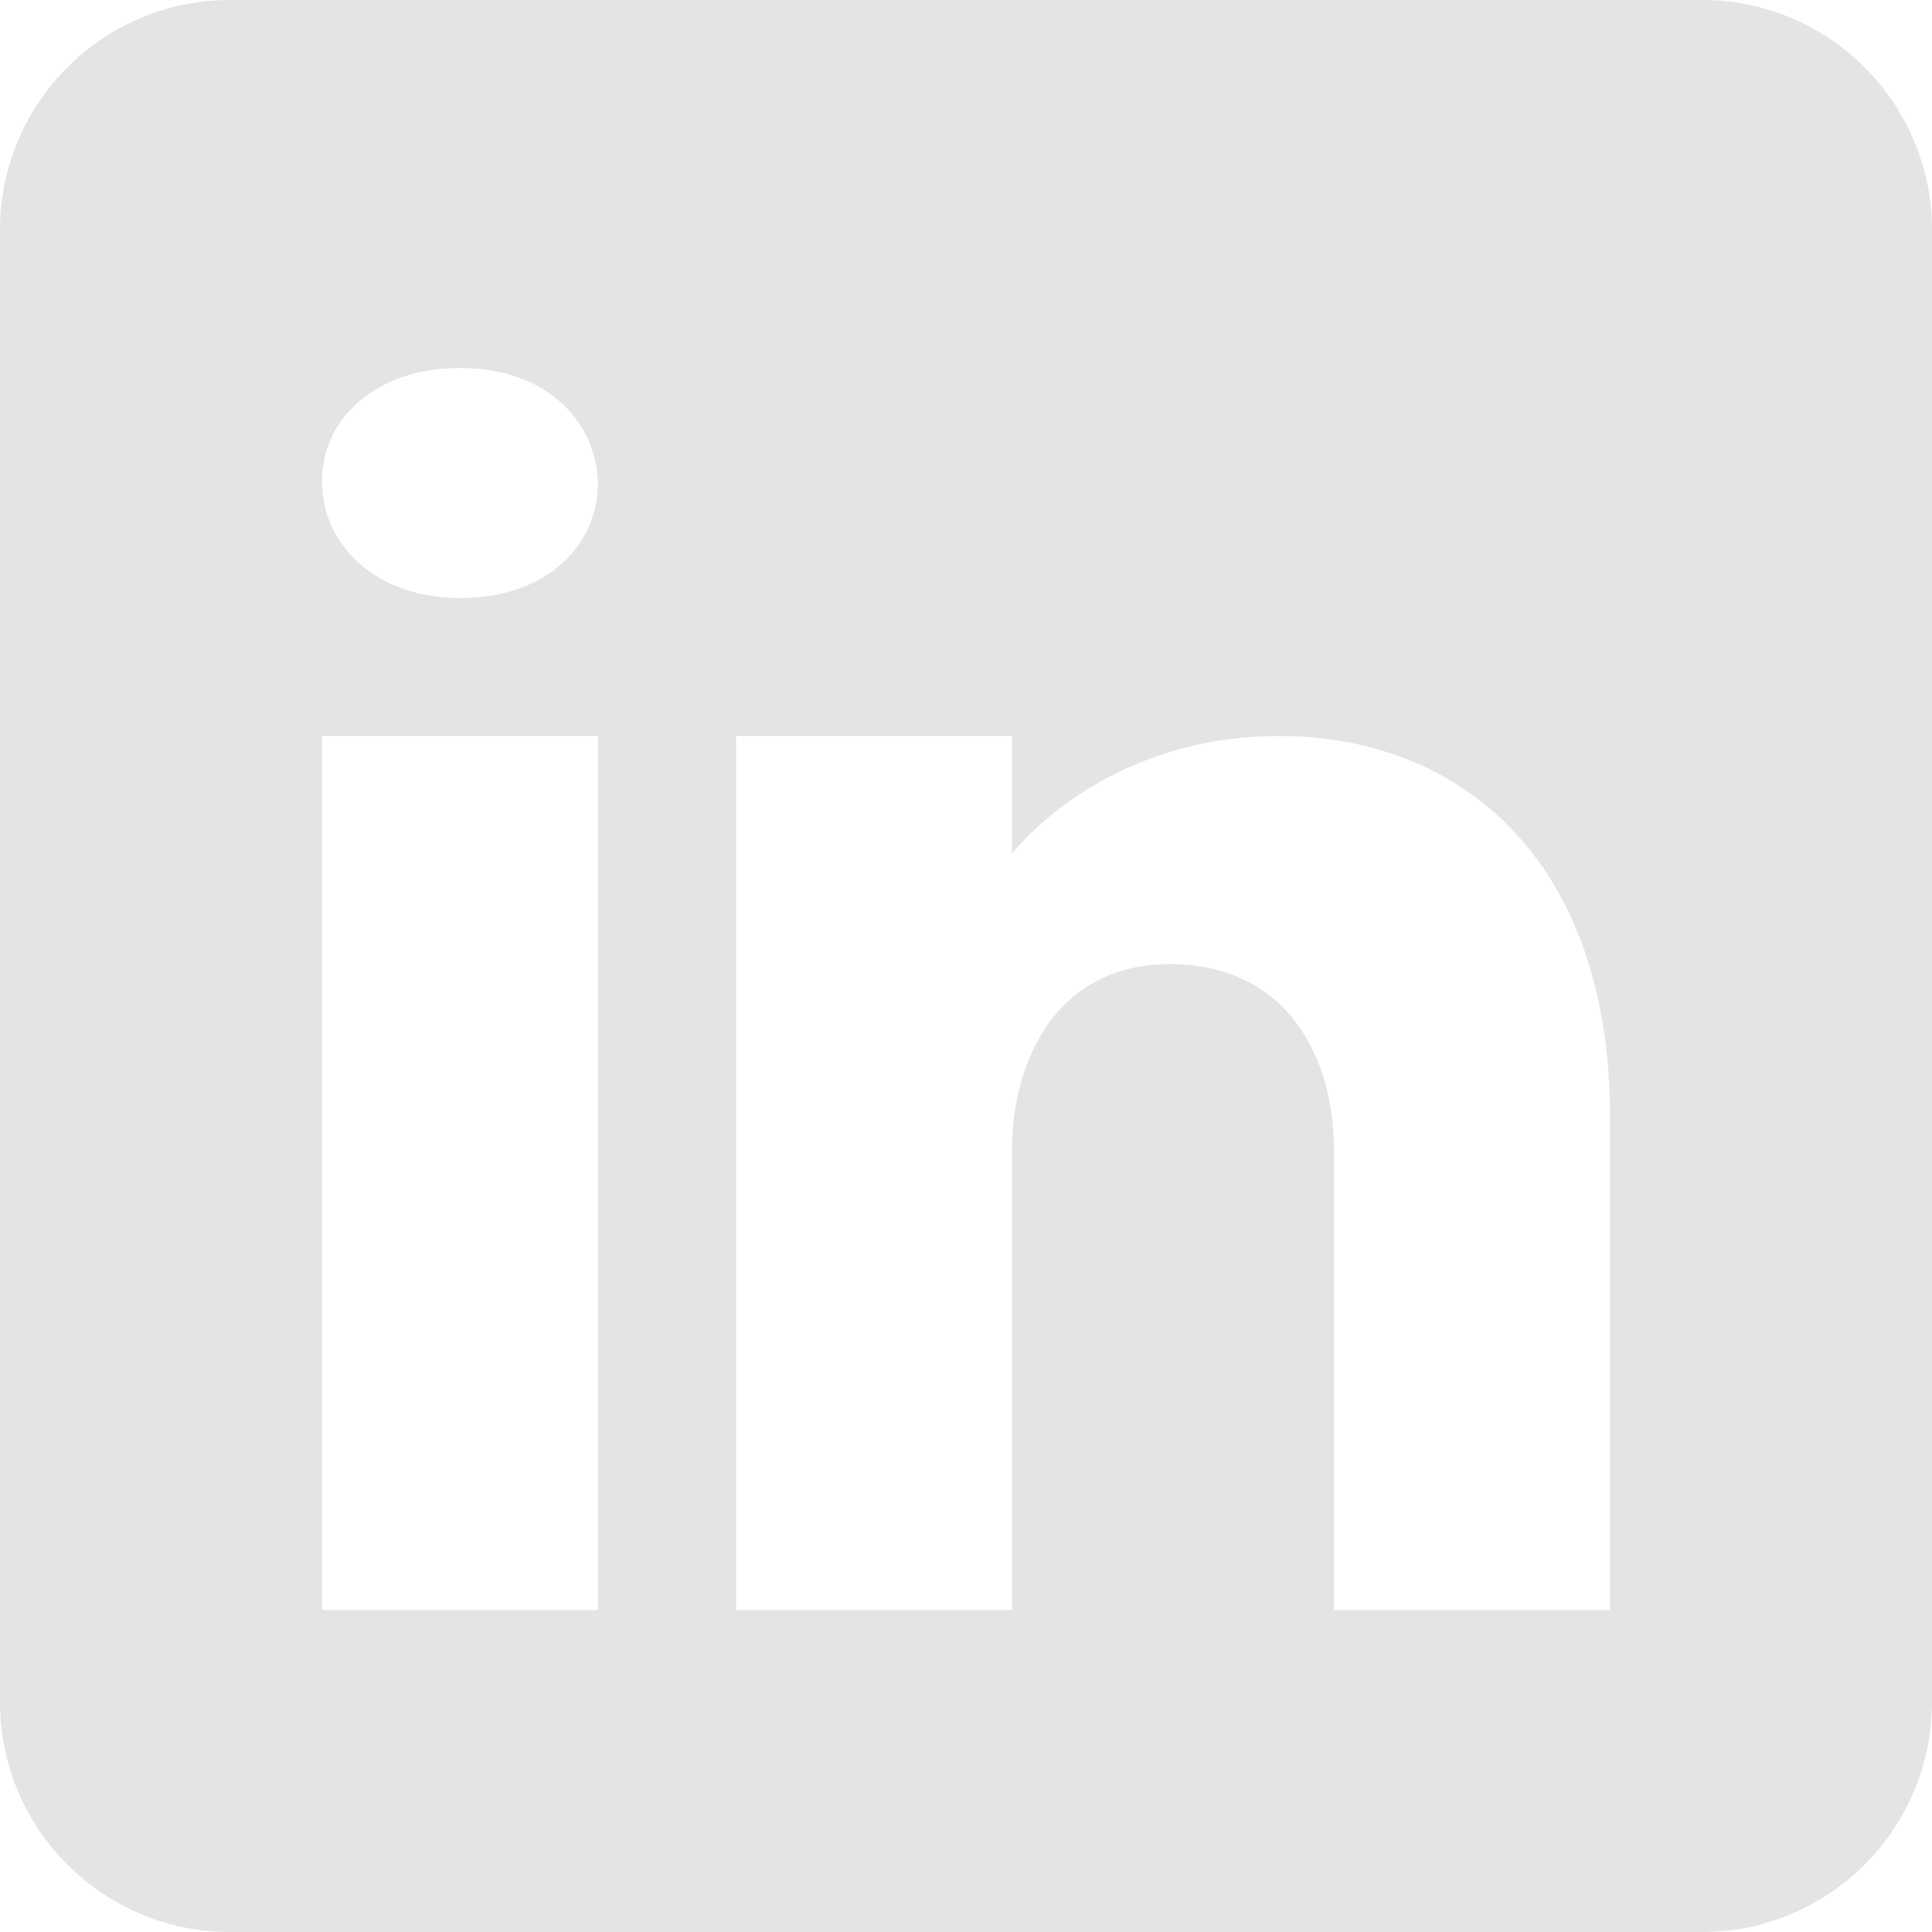 <svg width="24" height="24" viewBox="0 0 24 24" fill="none" xmlns="http://www.w3.org/2000/svg">
  <path d="M21.143 0H2.857C1.28 0 0 1.28 0 2.857V21.143C0 22.72 1.28 24 2.857 24H21.143C22.72 24 24 22.72 24 21.143V2.857C24 1.28 22.72 0 21.143 0ZM7.429 9.143V20H4V9.143H7.429ZM4 5.983C4 5.183 4.686 4.571 5.714 4.571C6.743 4.571 7.389 5.183 7.429 5.983C7.429 6.783 6.789 7.429 5.714 7.429C4.686 7.429 4 6.783 4 5.983ZM20 20H16.571C16.571 20 16.571 14.709 16.571 14.286C16.571 13.143 16 12 14.571 11.977H14.526C13.143 11.977 12.571 13.154 12.571 14.286C12.571 14.806 12.571 20 12.571 20H9.143V9.143H12.571V10.606C12.571 10.606 13.674 9.143 15.891 9.143C18.16 9.143 20 10.703 20 13.863V20Z" fill="#E2E4E5"/>
</svg>
